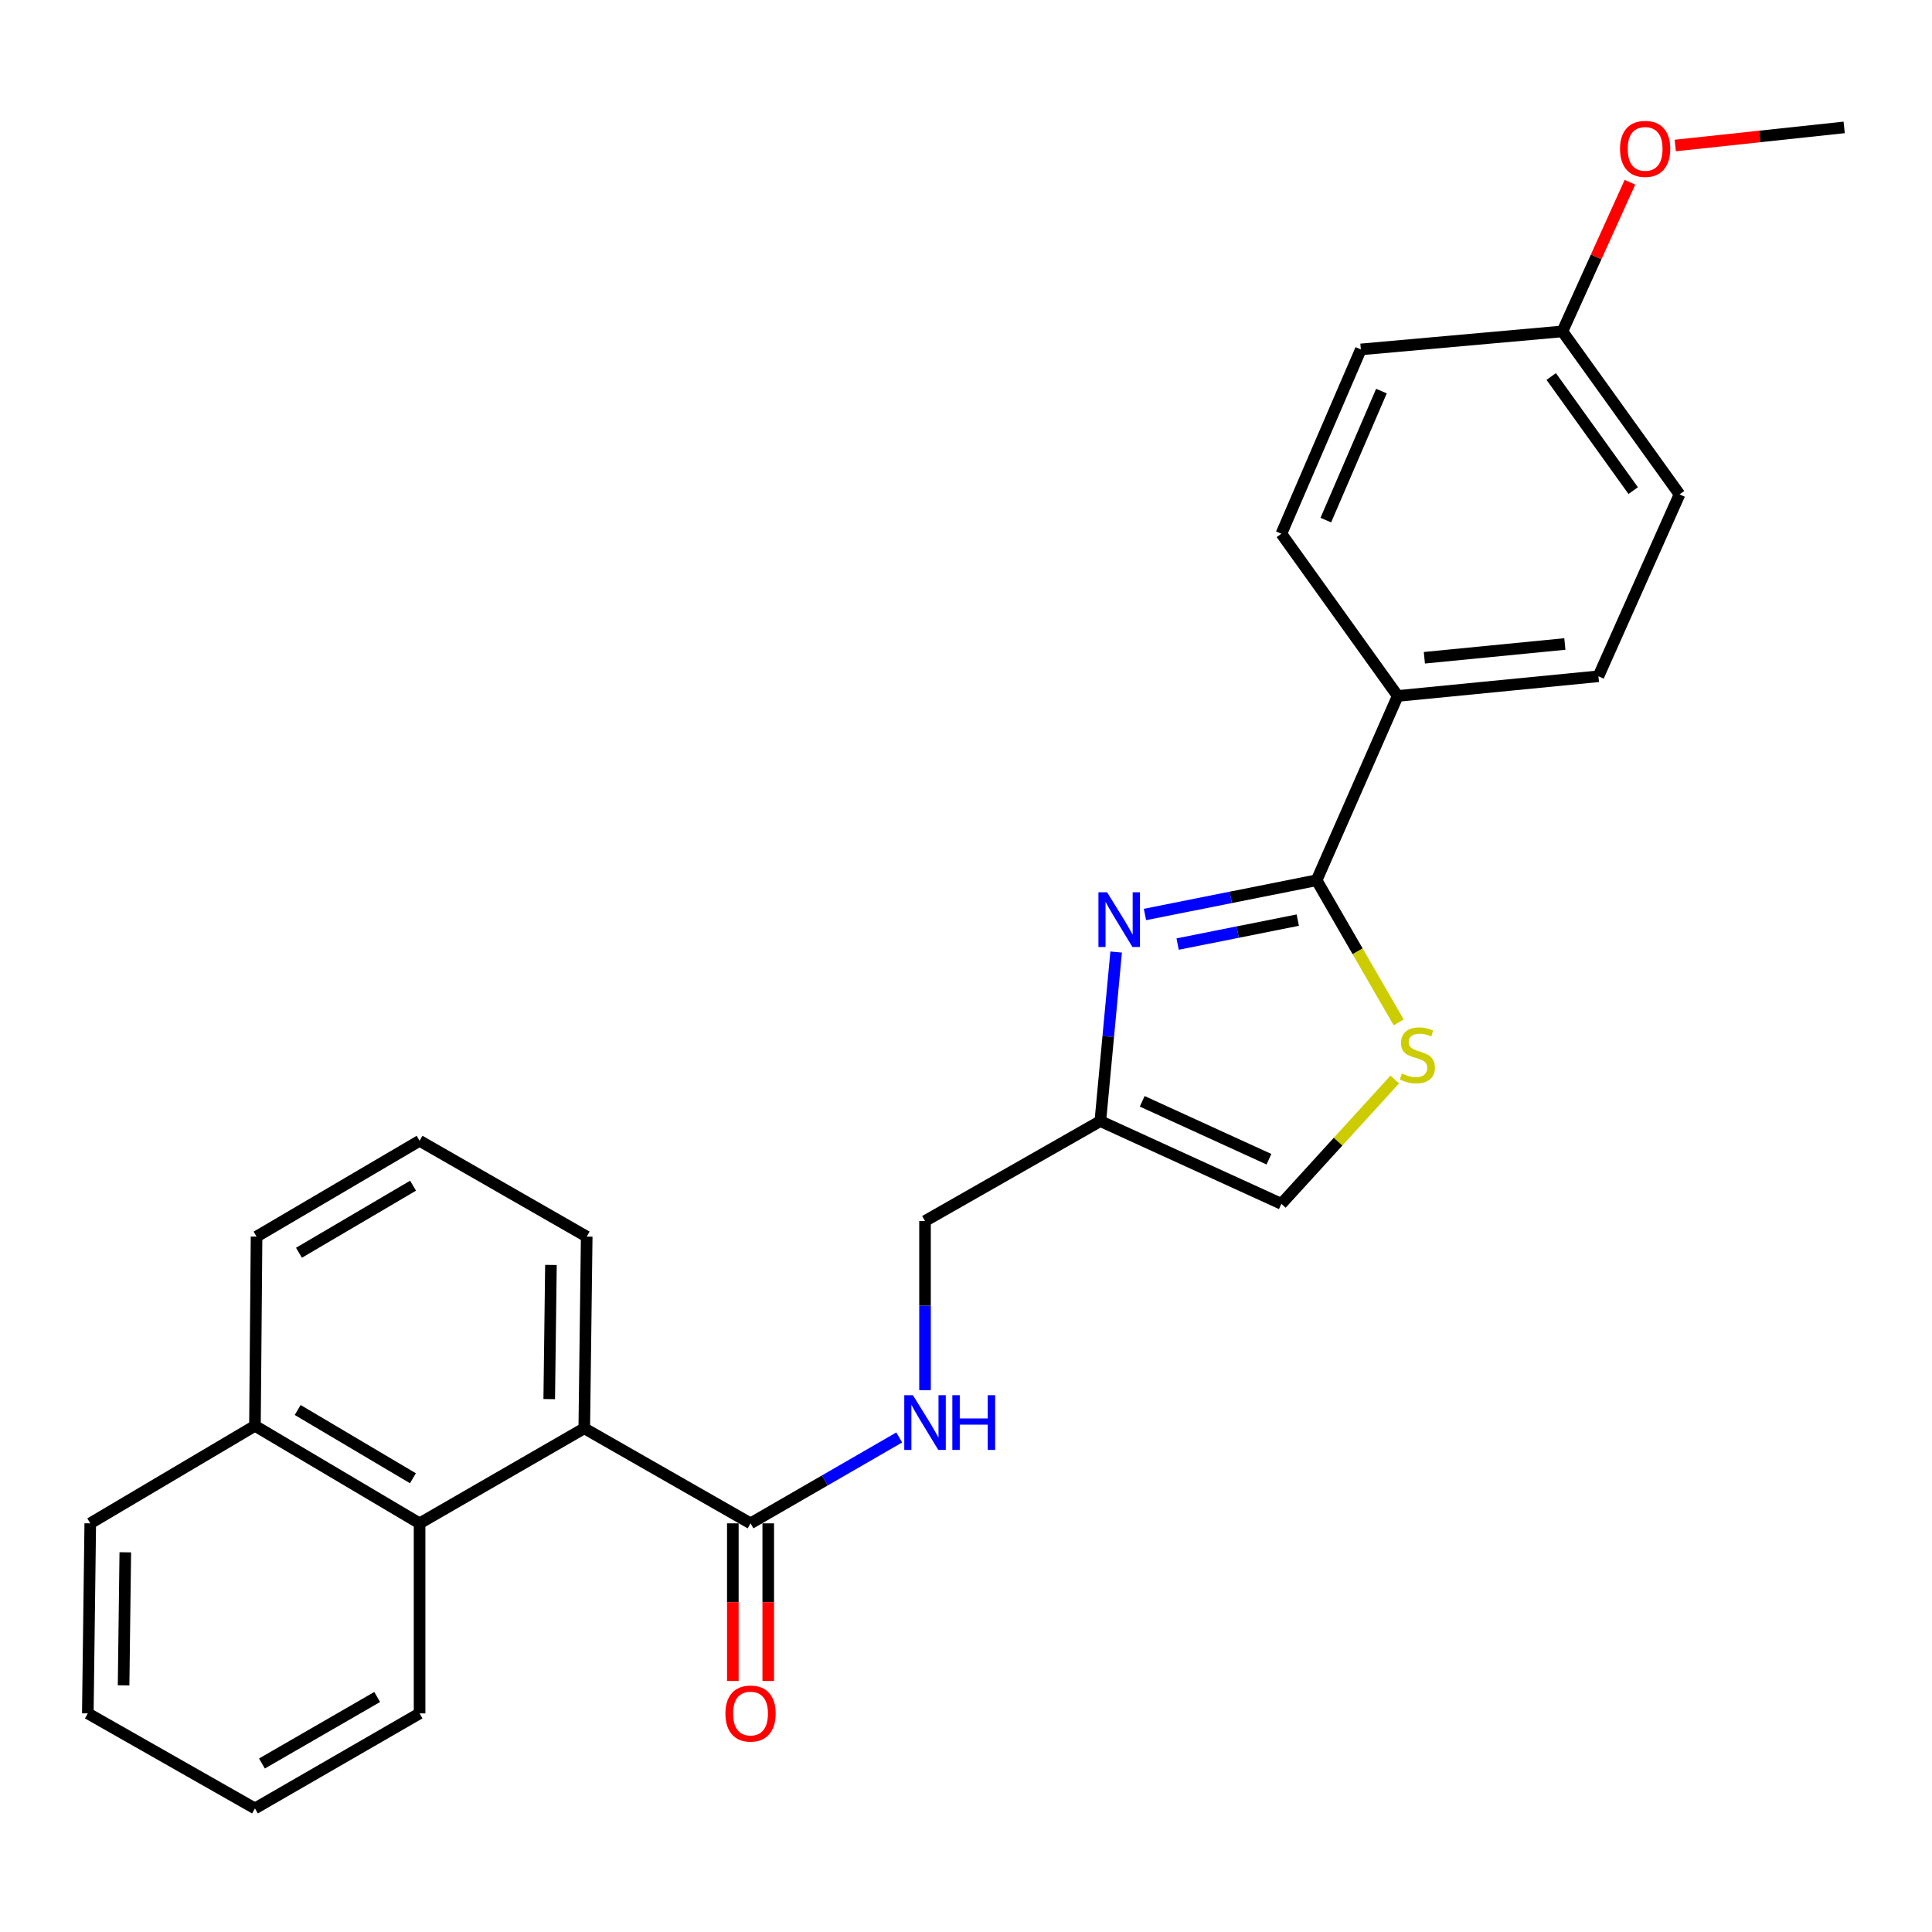 <?xml version='1.0' encoding='iso-8859-1'?>
<svg version='1.1' baseProfile='full'
              xmlns='http://www.w3.org/2000/svg'
                      xmlns:rdkit='http://www.rdkit.org/xml'
                      xmlns:xlink='http://www.w3.org/1999/xlink'
                  xml:space='preserve'
width='1000px' height='1000px' viewBox='0 0 1000 1000'>
<!-- END OF HEADER -->
<rect style='opacity:1.0;fill:#FFFFFF;stroke:none' width='1000' height='1000' x='0' y='0'> </rect>
<path class='bond-0' d='M 592.632,473.333 L 637.053,464.476' style='fill:none;fill-rule:evenodd;stroke:#0000FF;stroke-width:6px;stroke-linecap:butt;stroke-linejoin:miter;stroke-opacity:1' />
<path class='bond-0' d='M 637.053,464.476 L 681.474,455.619' style='fill:none;fill-rule:evenodd;stroke:#000000;stroke-width:6px;stroke-linecap:butt;stroke-linejoin:miter;stroke-opacity:1' />
<path class='bond-0' d='M 609.542,488.65 L 640.637,482.45' style='fill:none;fill-rule:evenodd;stroke:#0000FF;stroke-width:6px;stroke-linecap:butt;stroke-linejoin:miter;stroke-opacity:1' />
<path class='bond-0' d='M 640.637,482.45 L 671.731,476.25' style='fill:none;fill-rule:evenodd;stroke:#000000;stroke-width:6px;stroke-linecap:butt;stroke-linejoin:miter;stroke-opacity:1' />
<path class='bond-2' d='M 577.718,492.772 L 573.625,536.525' style='fill:none;fill-rule:evenodd;stroke:#0000FF;stroke-width:6px;stroke-linecap:butt;stroke-linejoin:miter;stroke-opacity:1' />
<path class='bond-2' d='M 573.625,536.525 L 569.533,580.278' style='fill:none;fill-rule:evenodd;stroke:#000000;stroke-width:6px;stroke-linecap:butt;stroke-linejoin:miter;stroke-opacity:1' />
<path class='bond-1' d='M 681.474,455.619 L 702.721,492.413' style='fill:none;fill-rule:evenodd;stroke:#000000;stroke-width:6px;stroke-linecap:butt;stroke-linejoin:miter;stroke-opacity:1' />
<path class='bond-1' d='M 702.721,492.413 L 723.967,529.207' style='fill:none;fill-rule:evenodd;stroke:#CCCC00;stroke-width:6px;stroke-linecap:butt;stroke-linejoin:miter;stroke-opacity:1' />
<path class='bond-8' d='M 681.474,455.619 L 723.454,360.224' style='fill:none;fill-rule:evenodd;stroke:#000000;stroke-width:6px;stroke-linecap:butt;stroke-linejoin:miter;stroke-opacity:1' />
<path class='bond-26' d='M 721.935,558.751 L 692.587,590.927' style='fill:none;fill-rule:evenodd;stroke:#CCCC00;stroke-width:6px;stroke-linecap:butt;stroke-linejoin:miter;stroke-opacity:1' />
<path class='bond-26' d='M 692.587,590.927 L 663.238,623.103' style='fill:none;fill-rule:evenodd;stroke:#000000;stroke-width:6px;stroke-linecap:butt;stroke-linejoin:miter;stroke-opacity:1' />
<path class='bond-5' d='M 569.533,580.278 L 663.238,623.103' style='fill:none;fill-rule:evenodd;stroke:#000000;stroke-width:6px;stroke-linecap:butt;stroke-linejoin:miter;stroke-opacity:1' />
<path class='bond-5' d='M 591.207,570.032 L 656.801,600.01' style='fill:none;fill-rule:evenodd;stroke:#000000;stroke-width:6px;stroke-linecap:butt;stroke-linejoin:miter;stroke-opacity:1' />
<path class='bond-10' d='M 569.533,580.278 L 478.791,632.002' style='fill:none;fill-rule:evenodd;stroke:#000000;stroke-width:6px;stroke-linecap:butt;stroke-linejoin:miter;stroke-opacity:1' />
<path class='bond-3' d='M 388.476,788.48 L 426.96,766.253' style='fill:none;fill-rule:evenodd;stroke:#000000;stroke-width:6px;stroke-linecap:butt;stroke-linejoin:miter;stroke-opacity:1' />
<path class='bond-3' d='M 426.96,766.253 L 465.443,744.026' style='fill:none;fill-rule:evenodd;stroke:#0000FF;stroke-width:6px;stroke-linecap:butt;stroke-linejoin:miter;stroke-opacity:1' />
<path class='bond-4' d='M 388.476,788.48 L 302.418,739.29' style='fill:none;fill-rule:evenodd;stroke:#000000;stroke-width:6px;stroke-linecap:butt;stroke-linejoin:miter;stroke-opacity:1' />
<path class='bond-9' d='M 379.313,788.48 L 379.313,829.274' style='fill:none;fill-rule:evenodd;stroke:#000000;stroke-width:6px;stroke-linecap:butt;stroke-linejoin:miter;stroke-opacity:1' />
<path class='bond-9' d='M 379.313,829.274 L 379.313,870.069' style='fill:none;fill-rule:evenodd;stroke:#FF0000;stroke-width:6px;stroke-linecap:butt;stroke-linejoin:miter;stroke-opacity:1' />
<path class='bond-9' d='M 397.64,788.48 L 397.64,829.274' style='fill:none;fill-rule:evenodd;stroke:#000000;stroke-width:6px;stroke-linecap:butt;stroke-linejoin:miter;stroke-opacity:1' />
<path class='bond-9' d='M 397.64,829.274 L 397.64,870.069' style='fill:none;fill-rule:evenodd;stroke:#FF0000;stroke-width:6px;stroke-linecap:butt;stroke-linejoin:miter;stroke-opacity:1' />
<path class='bond-6' d='M 302.418,739.29 L 217.174,788.48' style='fill:none;fill-rule:evenodd;stroke:#000000;stroke-width:6px;stroke-linecap:butt;stroke-linejoin:miter;stroke-opacity:1' />
<path class='bond-17' d='M 302.418,739.29 L 303.681,640.067' style='fill:none;fill-rule:evenodd;stroke:#000000;stroke-width:6px;stroke-linecap:butt;stroke-linejoin:miter;stroke-opacity:1' />
<path class='bond-17' d='M 284.281,724.174 L 285.165,654.717' style='fill:none;fill-rule:evenodd;stroke:#000000;stroke-width:6px;stroke-linecap:butt;stroke-linejoin:miter;stroke-opacity:1' />
<path class='bond-13' d='M 217.174,788.48 L 131.961,738.007' style='fill:none;fill-rule:evenodd;stroke:#000000;stroke-width:6px;stroke-linecap:butt;stroke-linejoin:miter;stroke-opacity:1' />
<path class='bond-13' d='M 213.732,765.14 L 154.083,729.809' style='fill:none;fill-rule:evenodd;stroke:#000000;stroke-width:6px;stroke-linecap:butt;stroke-linejoin:miter;stroke-opacity:1' />
<path class='bond-19' d='M 217.174,788.48 L 217.174,886.848' style='fill:none;fill-rule:evenodd;stroke:#000000;stroke-width:6px;stroke-linecap:butt;stroke-linejoin:miter;stroke-opacity:1' />
<path class='bond-7' d='M 478.791,719.549 L 478.791,675.776' style='fill:none;fill-rule:evenodd;stroke:#0000FF;stroke-width:6px;stroke-linecap:butt;stroke-linejoin:miter;stroke-opacity:1' />
<path class='bond-7' d='M 478.791,675.776 L 478.791,632.002' style='fill:none;fill-rule:evenodd;stroke:#000000;stroke-width:6px;stroke-linecap:butt;stroke-linejoin:miter;stroke-opacity:1' />
<path class='bond-11' d='M 723.454,360.224 L 827.342,350.042' style='fill:none;fill-rule:evenodd;stroke:#000000;stroke-width:6px;stroke-linecap:butt;stroke-linejoin:miter;stroke-opacity:1' />
<path class='bond-11' d='M 737.25,340.457 L 809.971,333.329' style='fill:none;fill-rule:evenodd;stroke:#000000;stroke-width:6px;stroke-linecap:butt;stroke-linejoin:miter;stroke-opacity:1' />
<path class='bond-12' d='M 723.454,360.224 L 663.238,276.263' style='fill:none;fill-rule:evenodd;stroke:#000000;stroke-width:6px;stroke-linecap:butt;stroke-linejoin:miter;stroke-opacity:1' />
<path class='bond-16' d='M 827.342,350.042 L 869.322,255.899' style='fill:none;fill-rule:evenodd;stroke:#000000;stroke-width:6px;stroke-linecap:butt;stroke-linejoin:miter;stroke-opacity:1' />
<path class='bond-15' d='M 663.238,276.263 L 704.373,180.858' style='fill:none;fill-rule:evenodd;stroke:#000000;stroke-width:6px;stroke-linecap:butt;stroke-linejoin:miter;stroke-opacity:1' />
<path class='bond-15' d='M 686.238,269.209 L 715.033,202.425' style='fill:none;fill-rule:evenodd;stroke:#000000;stroke-width:6px;stroke-linecap:butt;stroke-linejoin:miter;stroke-opacity:1' />
<path class='bond-22' d='M 131.961,738.007 L 46.717,788.48' style='fill:none;fill-rule:evenodd;stroke:#000000;stroke-width:6px;stroke-linecap:butt;stroke-linejoin:miter;stroke-opacity:1' />
<path class='bond-28' d='M 131.961,738.007 L 132.796,640.067' style='fill:none;fill-rule:evenodd;stroke:#000000;stroke-width:6px;stroke-linecap:butt;stroke-linejoin:miter;stroke-opacity:1' />
<path class='bond-14' d='M 808.698,171.531 L 704.373,180.858' style='fill:none;fill-rule:evenodd;stroke:#000000;stroke-width:6px;stroke-linecap:butt;stroke-linejoin:miter;stroke-opacity:1' />
<path class='bond-18' d='M 808.698,171.531 L 826.181,132.933' style='fill:none;fill-rule:evenodd;stroke:#000000;stroke-width:6px;stroke-linecap:butt;stroke-linejoin:miter;stroke-opacity:1' />
<path class='bond-18' d='M 826.181,132.933 L 843.663,94.336' style='fill:none;fill-rule:evenodd;stroke:#FF0000;stroke-width:6px;stroke-linecap:butt;stroke-linejoin:miter;stroke-opacity:1' />
<path class='bond-27' d='M 808.698,171.531 L 869.322,255.899' style='fill:none;fill-rule:evenodd;stroke:#000000;stroke-width:6px;stroke-linecap:butt;stroke-linejoin:miter;stroke-opacity:1' />
<path class='bond-27' d='M 802.908,194.881 L 845.345,253.939' style='fill:none;fill-rule:evenodd;stroke:#000000;stroke-width:6px;stroke-linecap:butt;stroke-linejoin:miter;stroke-opacity:1' />
<path class='bond-20' d='M 303.681,640.067 L 217.174,590.47' style='fill:none;fill-rule:evenodd;stroke:#000000;stroke-width:6px;stroke-linecap:butt;stroke-linejoin:miter;stroke-opacity:1' />
<path class='bond-23' d='M 867.114,75.311 L 910.83,70.627' style='fill:none;fill-rule:evenodd;stroke:#FF0000;stroke-width:6px;stroke-linecap:butt;stroke-linejoin:miter;stroke-opacity:1' />
<path class='bond-23' d='M 910.83,70.627 L 954.545,65.944' style='fill:none;fill-rule:evenodd;stroke:#000000;stroke-width:6px;stroke-linecap:butt;stroke-linejoin:miter;stroke-opacity:1' />
<path class='bond-24' d='M 217.174,886.848 L 131.961,936.037' style='fill:none;fill-rule:evenodd;stroke:#000000;stroke-width:6px;stroke-linecap:butt;stroke-linejoin:miter;stroke-opacity:1' />
<path class='bond-24' d='M 195.23,878.354 L 135.58,912.786' style='fill:none;fill-rule:evenodd;stroke:#000000;stroke-width:6px;stroke-linecap:butt;stroke-linejoin:miter;stroke-opacity:1' />
<path class='bond-21' d='M 217.174,590.47 L 132.796,640.067' style='fill:none;fill-rule:evenodd;stroke:#000000;stroke-width:6px;stroke-linecap:butt;stroke-linejoin:miter;stroke-opacity:1' />
<path class='bond-21' d='M 213.805,613.71 L 154.74,648.427' style='fill:none;fill-rule:evenodd;stroke:#000000;stroke-width:6px;stroke-linecap:butt;stroke-linejoin:miter;stroke-opacity:1' />
<path class='bond-29' d='M 46.717,788.48 L 45.455,886.848' style='fill:none;fill-rule:evenodd;stroke:#000000;stroke-width:6px;stroke-linecap:butt;stroke-linejoin:miter;stroke-opacity:1' />
<path class='bond-29' d='M 64.854,803.47 L 63.97,872.328' style='fill:none;fill-rule:evenodd;stroke:#000000;stroke-width:6px;stroke-linecap:butt;stroke-linejoin:miter;stroke-opacity:1' />
<path class='bond-25' d='M 131.961,936.037 L 45.455,886.848' style='fill:none;fill-rule:evenodd;stroke:#000000;stroke-width:6px;stroke-linecap:butt;stroke-linejoin:miter;stroke-opacity:1' />
<path  class='atom-0' d='M 573.027 461.834
L 582.307 476.834
Q 583.227 478.314, 584.707 480.994
Q 586.187 483.674, 586.267 483.834
L 586.267 461.834
L 590.027 461.834
L 590.027 490.154
L 586.147 490.154
L 576.187 473.754
Q 575.027 471.834, 573.787 469.634
Q 572.587 467.434, 572.227 466.754
L 572.227 490.154
L 568.547 490.154
L 568.547 461.834
L 573.027 461.834
' fill='#0000FF'/>
<path  class='atom-2' d='M 725.626 555.654
Q 725.946 555.774, 727.266 556.334
Q 728.586 556.894, 730.026 557.254
Q 731.506 557.574, 732.946 557.574
Q 735.626 557.574, 737.186 556.294
Q 738.746 554.974, 738.746 552.694
Q 738.746 551.134, 737.946 550.174
Q 737.186 549.214, 735.986 548.694
Q 734.786 548.174, 732.786 547.574
Q 730.266 546.814, 728.746 546.094
Q 727.266 545.374, 726.186 543.854
Q 725.146 542.334, 725.146 539.774
Q 725.146 536.214, 727.546 534.014
Q 729.986 531.814, 734.786 531.814
Q 738.066 531.814, 741.786 533.374
L 740.866 536.454
Q 737.466 535.054, 734.906 535.054
Q 732.146 535.054, 730.626 536.214
Q 729.106 537.334, 729.146 539.294
Q 729.146 540.814, 729.906 541.734
Q 730.706 542.654, 731.826 543.174
Q 732.986 543.694, 734.906 544.294
Q 737.466 545.094, 738.986 545.894
Q 740.506 546.694, 741.586 548.334
Q 742.706 549.934, 742.706 552.694
Q 742.706 556.614, 740.066 558.734
Q 737.466 560.814, 733.106 560.814
Q 730.586 560.814, 728.666 560.254
Q 726.786 559.734, 724.546 558.814
L 725.626 555.654
' fill='#CCCC00'/>
<path  class='atom-8' d='M 472.531 722.157
L 481.811 737.157
Q 482.731 738.637, 484.211 741.317
Q 485.691 743.997, 485.771 744.157
L 485.771 722.157
L 489.531 722.157
L 489.531 750.477
L 485.651 750.477
L 475.691 734.077
Q 474.531 732.157, 473.291 729.957
Q 472.091 727.757, 471.731 727.077
L 471.731 750.477
L 468.051 750.477
L 468.051 722.157
L 472.531 722.157
' fill='#0000FF'/>
<path  class='atom-8' d='M 492.931 722.157
L 496.771 722.157
L 496.771 734.197
L 511.251 734.197
L 511.251 722.157
L 515.091 722.157
L 515.091 750.477
L 511.251 750.477
L 511.251 737.397
L 496.771 737.397
L 496.771 750.477
L 492.931 750.477
L 492.931 722.157
' fill='#0000FF'/>
<path  class='atom-10' d='M 375.476 886.928
Q 375.476 880.128, 378.836 876.328
Q 382.196 872.528, 388.476 872.528
Q 394.756 872.528, 398.116 876.328
Q 401.476 880.128, 401.476 886.928
Q 401.476 893.808, 398.076 897.728
Q 394.676 901.608, 388.476 901.608
Q 382.236 901.608, 378.836 897.728
Q 375.476 893.848, 375.476 886.928
M 388.476 898.408
Q 392.796 898.408, 395.116 895.528
Q 397.476 892.608, 397.476 886.928
Q 397.476 881.368, 395.116 878.568
Q 392.796 875.728, 388.476 875.728
Q 384.156 875.728, 381.796 878.528
Q 379.476 881.328, 379.476 886.928
Q 379.476 892.648, 381.796 895.528
Q 384.156 898.408, 388.476 898.408
' fill='#FF0000'/>
<path  class='atom-19' d='M 838.524 77.061
Q 838.524 70.261, 841.884 66.461
Q 845.244 62.661, 851.524 62.661
Q 857.804 62.661, 861.164 66.461
Q 864.524 70.261, 864.524 77.061
Q 864.524 83.941, 861.124 87.861
Q 857.724 91.741, 851.524 91.741
Q 845.284 91.741, 841.884 87.861
Q 838.524 83.981, 838.524 77.061
M 851.524 88.541
Q 855.844 88.541, 858.164 85.661
Q 860.524 82.741, 860.524 77.061
Q 860.524 71.501, 858.164 68.701
Q 855.844 65.861, 851.524 65.861
Q 847.204 65.861, 844.844 68.661
Q 842.524 71.461, 842.524 77.061
Q 842.524 82.781, 844.844 85.661
Q 847.204 88.541, 851.524 88.541
' fill='#FF0000'/>
</svg>
